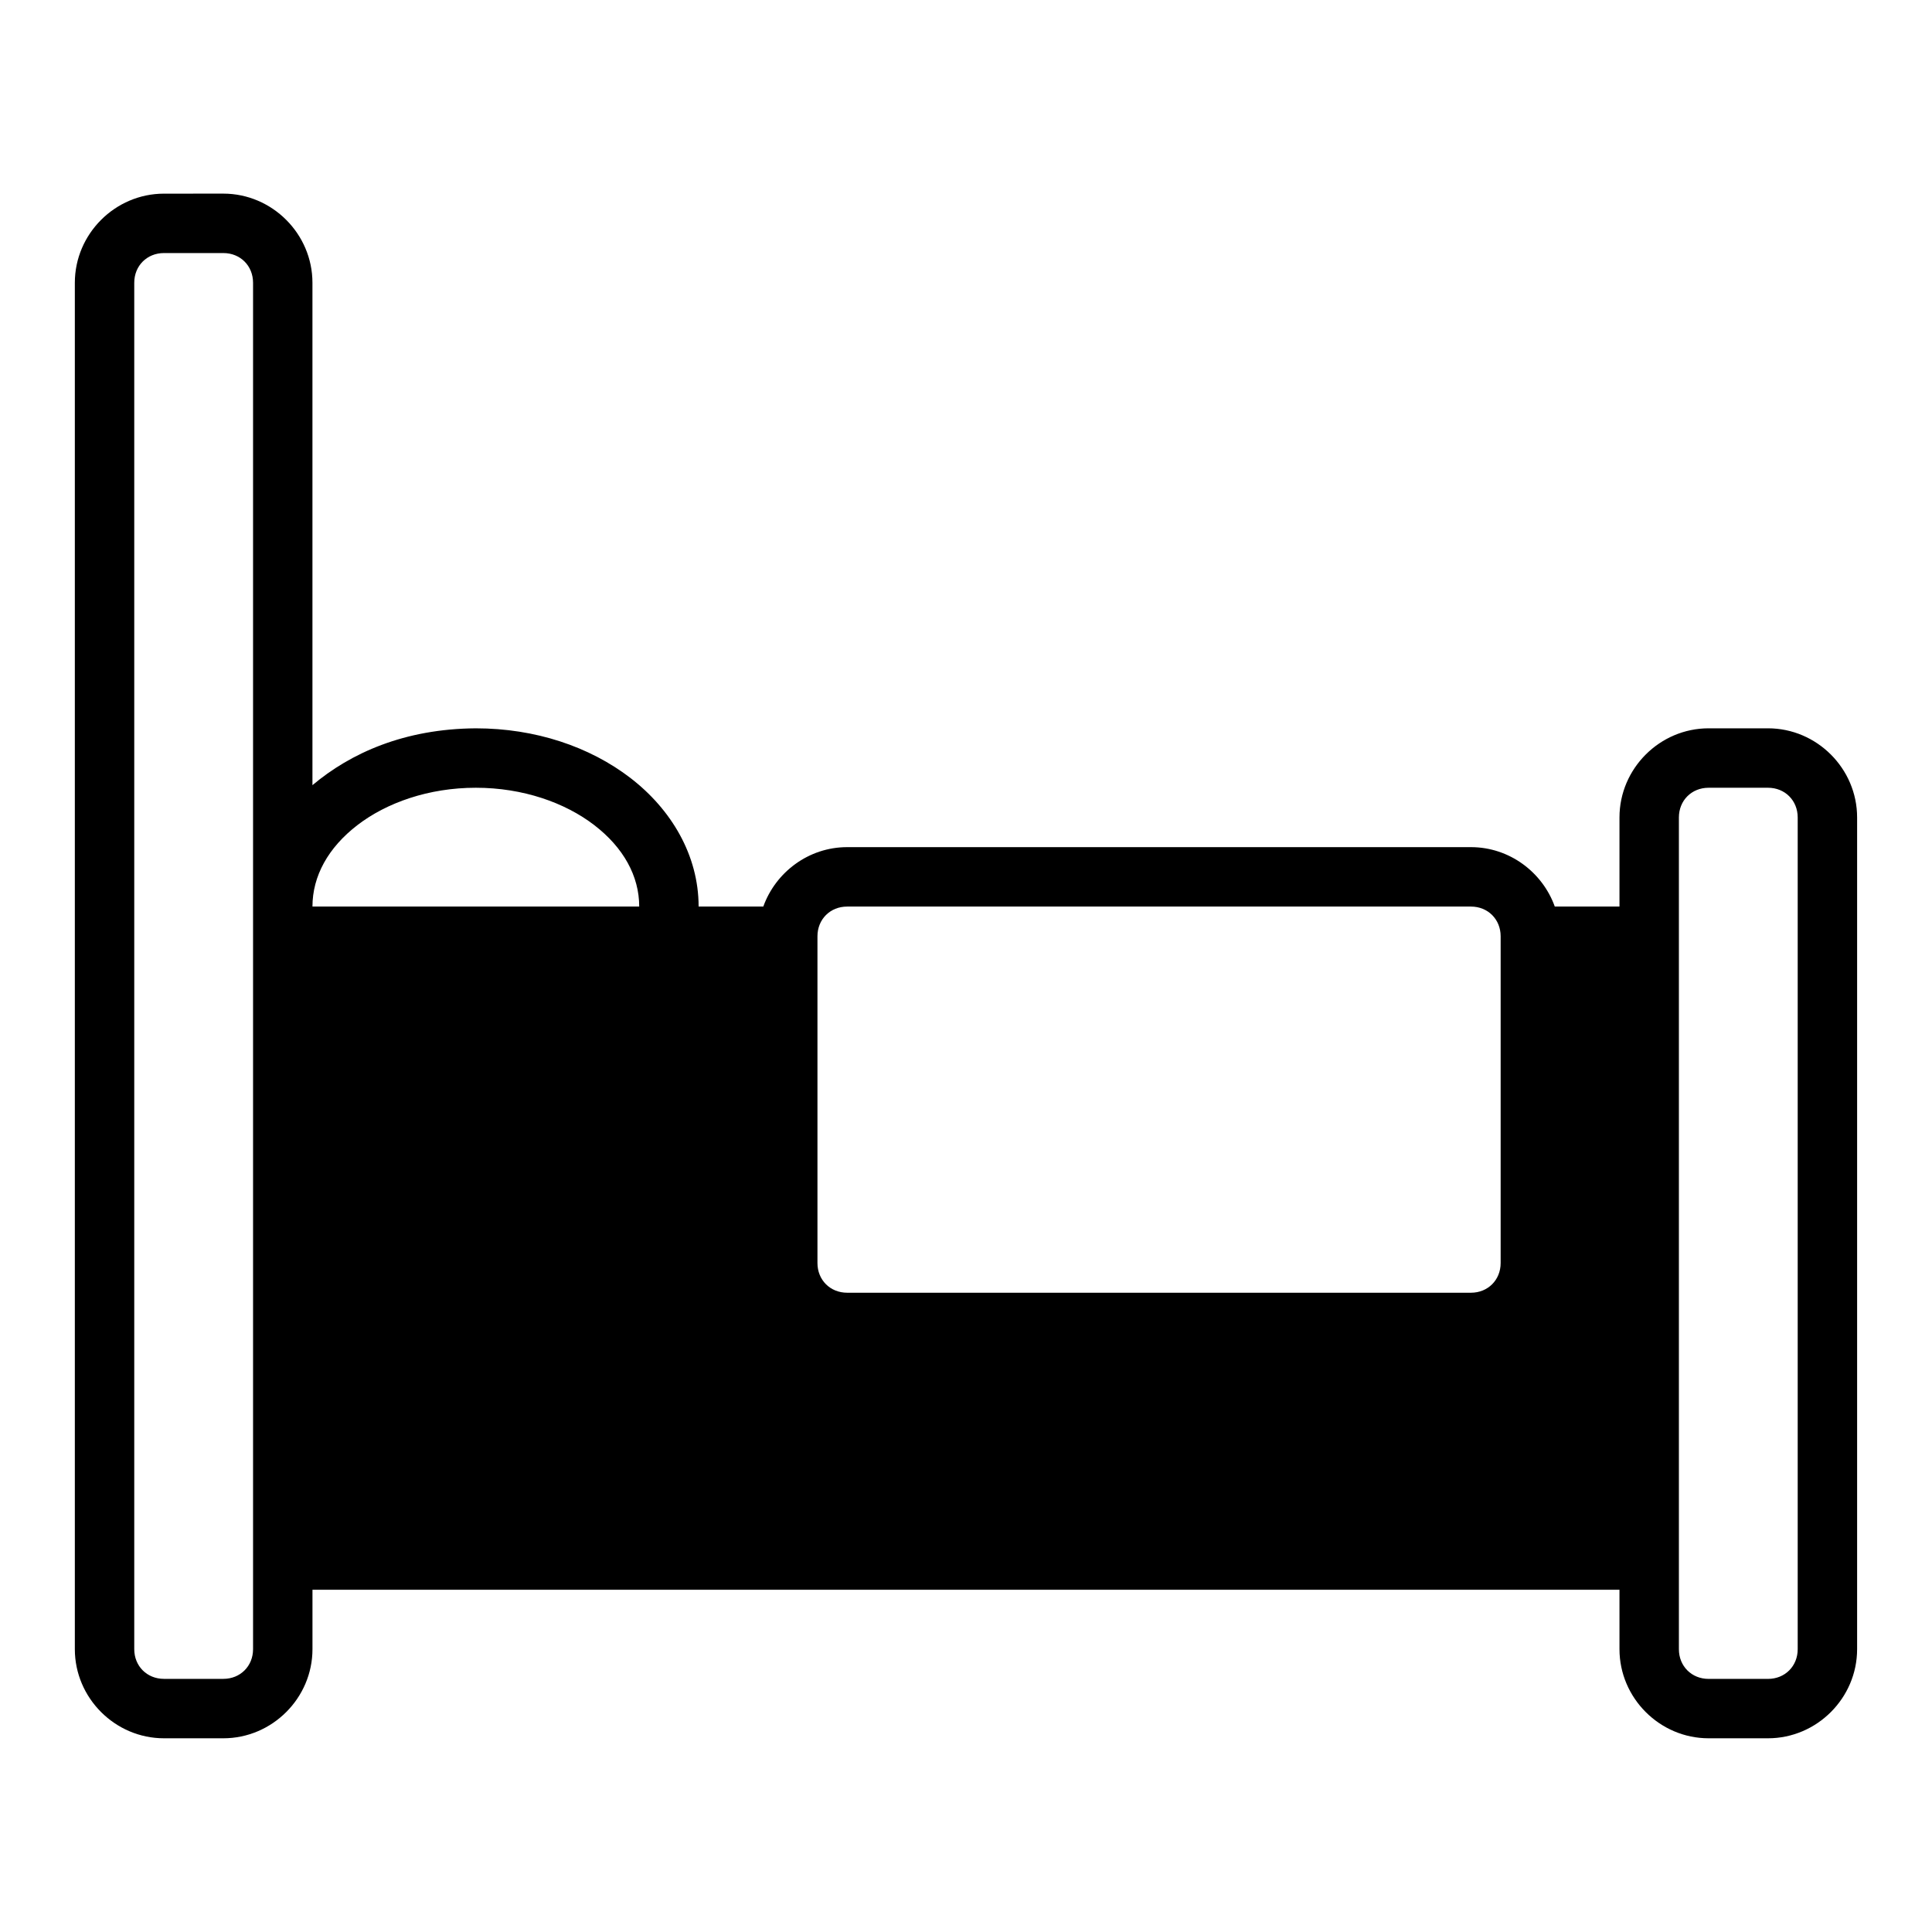 <?xml version="1.0" encoding="UTF-8"?>
<!-- Uploaded to: ICON Repo, www.svgrepo.com, Generator: ICON Repo Mixer Tools -->
<svg fill="#000000" width="800px" height="800px" version="1.1" viewBox="144 144 512 512" xmlns="http://www.w3.org/2000/svg">
 <path d="m187.45 195.32c-12.945 0-23.617 10.668-23.617 23.617v362.11c0 12.945 10.668 23.617 23.617 23.617h15.742c12.945 0 23.617-10.668 23.617-23.617v-15.742h346.37v15.742c0 12.945 10.668 23.617 23.617 23.617h15.742c12.945 0 23.617-10.668 23.617-23.617v-220.42c0-12.945-10.668-23.617-23.617-23.617h-15.742c-12.945 0-23.617 10.668-23.617 23.617v23.617h-17.145c-3.277-9.121-12.027-15.742-22.219-15.742h-165.31c-10.188 0-18.938 6.621-22.219 15.742h-17.145c0-13.633-7.273-25.77-18.066-34.07-10.793-8.301-25.207-13.16-40.977-13.16-18.938 0.125-33.184 6.559-43.297 15.066v-133.15c0-12.945-10.668-23.617-23.617-23.617zm0 15.742h15.742c4.496 0 7.871 3.375 7.871 7.871v362.11c0 4.496-3.375 7.871-7.871 7.871h-15.742c-4.496 0-7.871-3.375-7.871-7.871v-362.11c0-4.496 3.375-7.871 7.871-7.871zm82.656 141.7c12.492 0 23.656 3.957 31.379 9.902 7.727 5.941 11.914 13.484 11.914 21.586h-86.594c0-8.102 4.191-15.645 11.914-21.586 7.727-5.941 18.887-9.902 31.379-9.902zm326.69 0h15.742c4.496 0 7.871 3.375 7.871 7.871v220.42c0 4.496-3.375 7.871-7.871 7.871h-15.742c-4.496 0-7.871-3.375-7.871-7.871v-220.42c0-4.496 3.375-7.871 7.871-7.871zm-228.29 31.488h165.31c4.496 0 7.871 3.375 7.871 7.871v86.594c0 4.496-3.375 7.871-7.871 7.871h-165.31c-4.496 0-7.871-3.375-7.871-7.871v-86.594c0-4.496 3.375-7.871 7.871-7.871z" fill-rule="evenodd"/>
</svg>